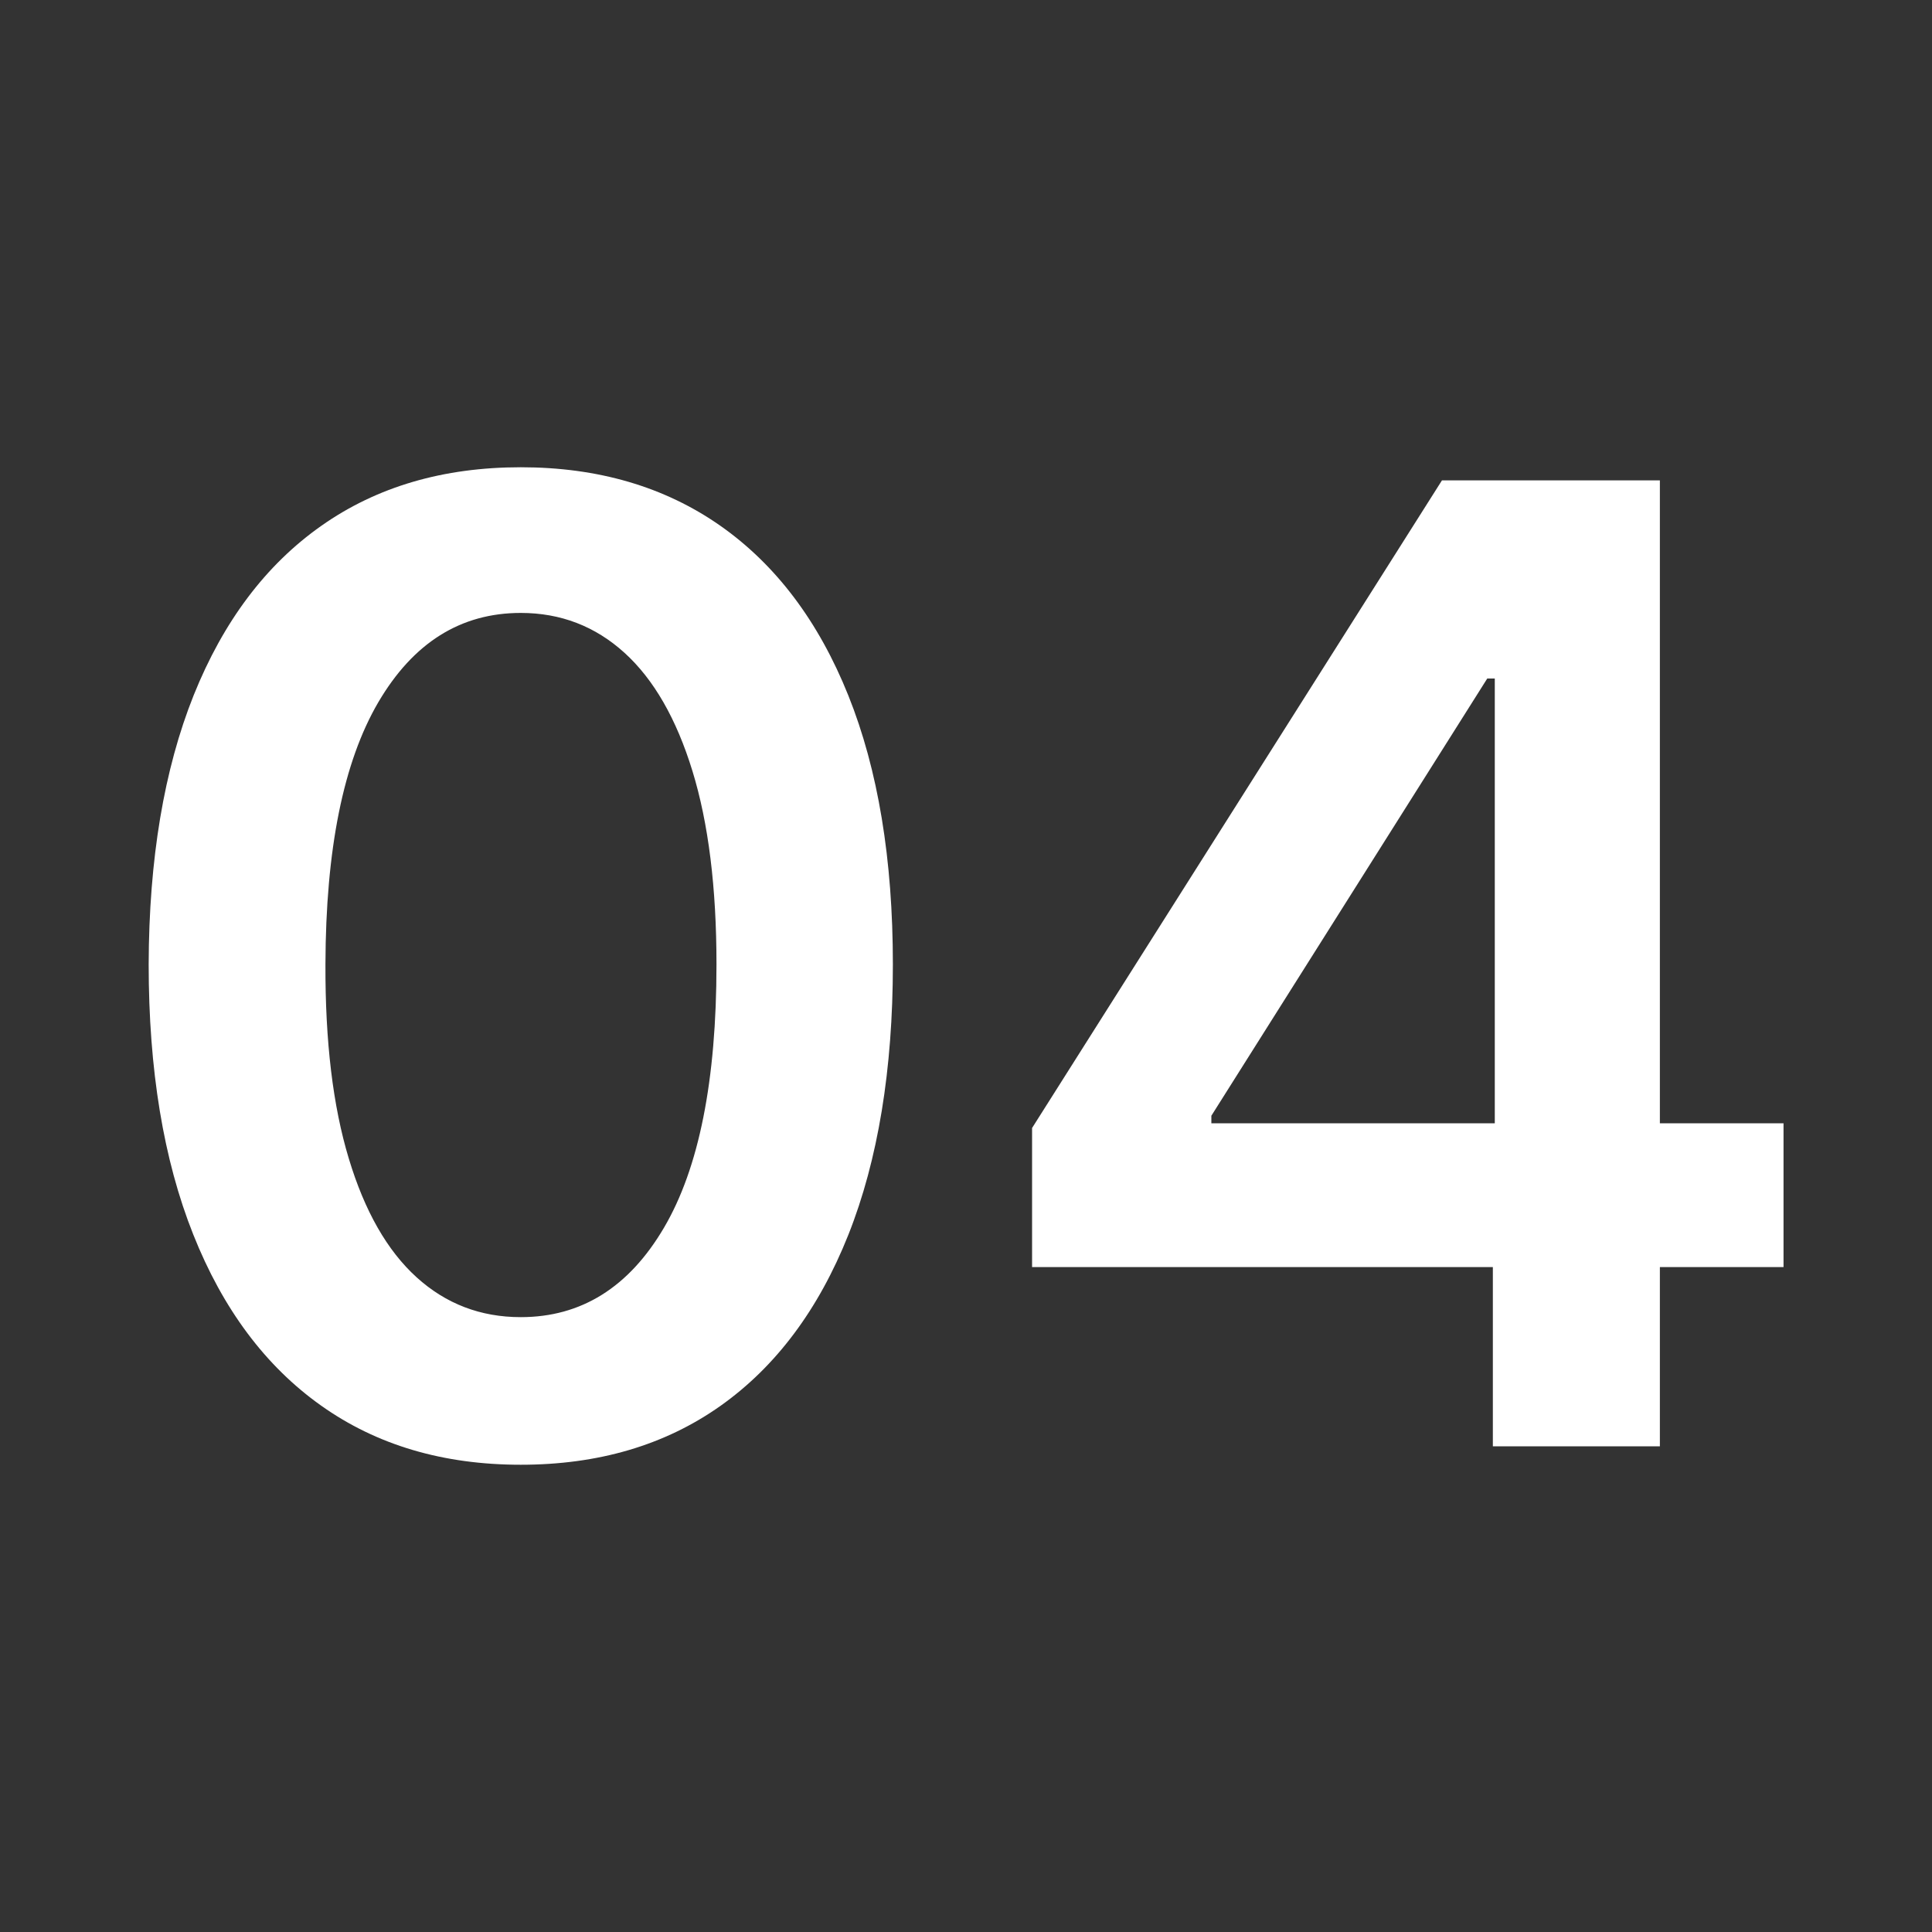 <?xml version="1.0" encoding="UTF-8"?><svg id="a" xmlns="http://www.w3.org/2000/svg" viewBox="0 0 200 200"><rect x="0" y="0" width="200" height="200" fill="#333333" stroke="none"/><defs><style>.b{fill:#fff;stroke-width:0px;}</style></defs><path class="b" d="m53.91,151.63c-8.04,0-14.93-2.04-20.68-6.13-5.75-4.08-10.16-9.99-13.23-17.72-3.08-7.73-4.61-17.05-4.61-27.95.03-10.9,1.59-20.19,4.66-27.86,3.08-7.67,7.49-13.52,13.23-17.55,5.74-4.04,12.62-6.05,20.63-6.05s14.89,2.02,20.65,6.05c5.76,4.04,10.18,9.9,13.26,17.58,3.08,7.68,4.61,16.96,4.61,27.83s-1.54,20.27-4.61,28c-3.08,7.73-7.49,13.63-13.23,17.7-5.75,4.07-12.64,6.1-20.68,6.1Zm0-15.28c6.25,0,11.19-3.08,14.82-9.25,3.63-6.17,5.44-15.26,5.44-27.27,0-7.94-.83-14.62-2.49-20.02s-4-9.48-7.03-12.23-6.61-4.13-10.74-4.13c-6.22,0-11.13,3.08-14.75,9.25-3.61,6.17-5.44,15.21-5.47,27.12-.03,7.98.77,14.68,2.42,20.12,1.64,5.44,3.98,9.53,7.01,12.28,3.03,2.75,6.62,4.13,10.79,4.13Z"/><path class="b" d="m106.84,131.17v-14.4l42.43-67.04h12.01v20.51h-7.32l-28.56,45.26v.78h59.23v14.89h-77.78Zm47.7,18.55v-22.95l.2-6.44V49.73h17.09v99.99h-17.28Z"/></svg>